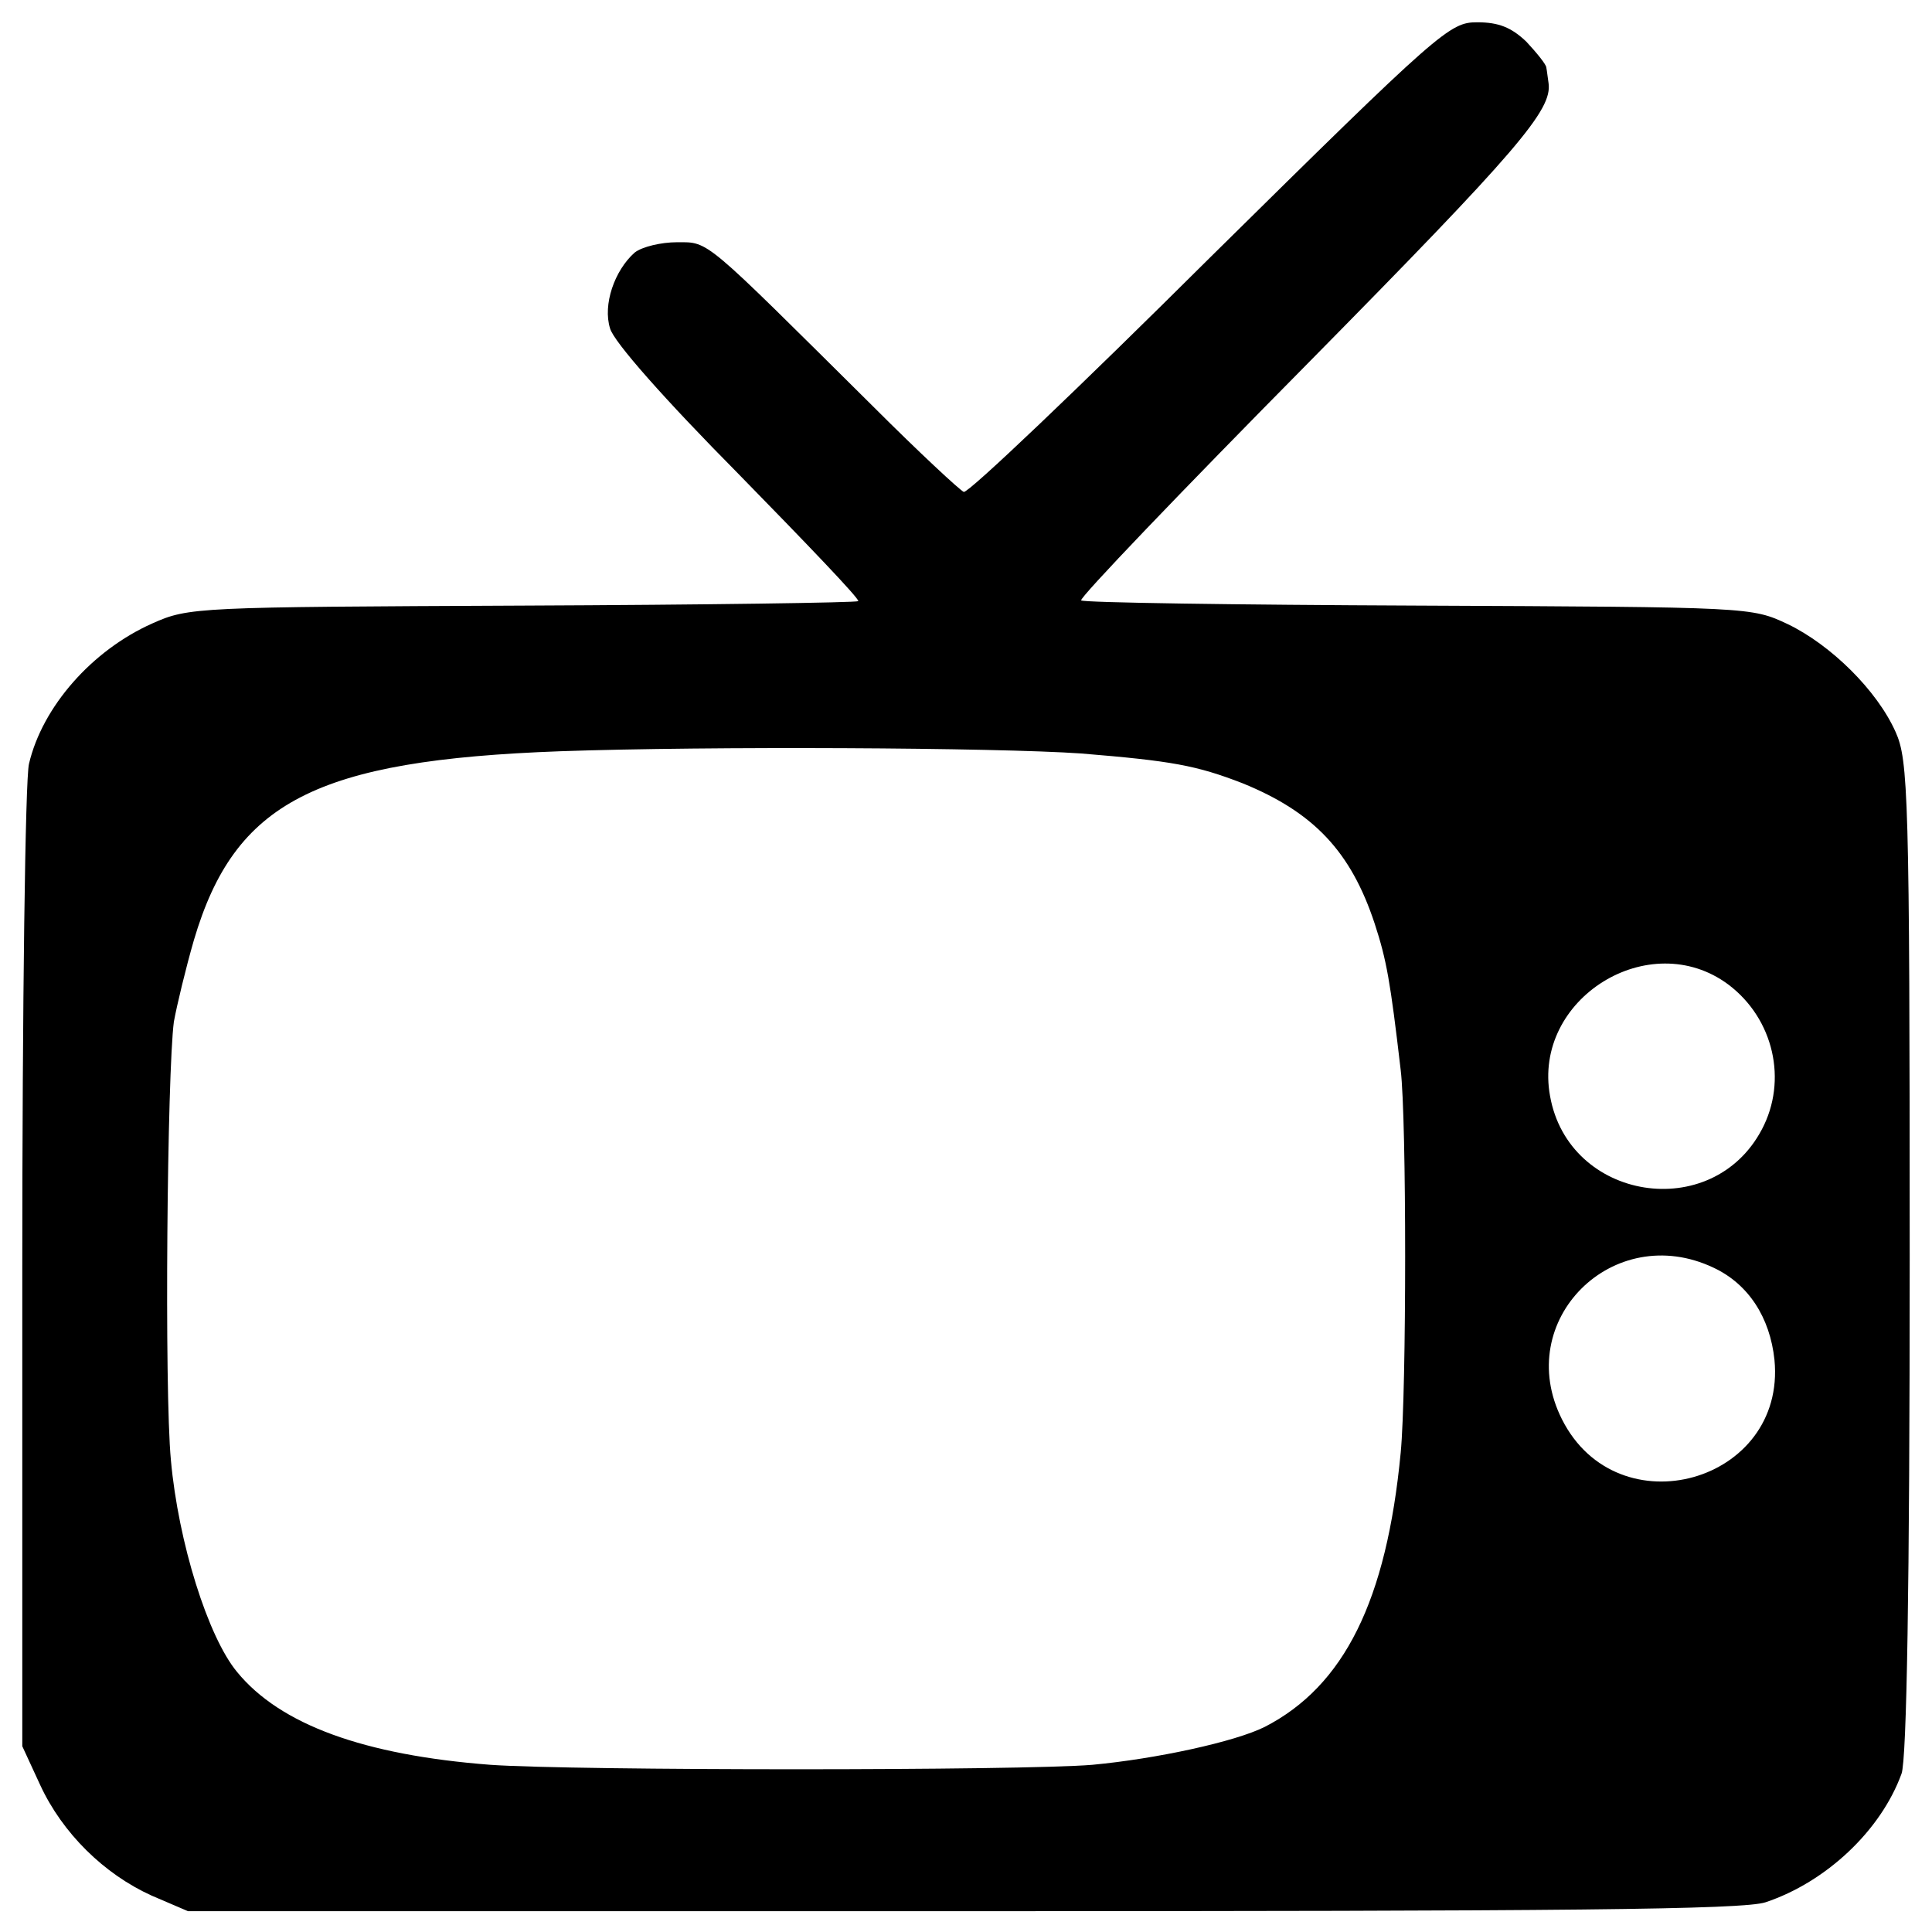 <?xml version="1.0" standalone="no"?>
<!DOCTYPE svg PUBLIC "-//W3C//DTD SVG 20010904//EN"
 "http://www.w3.org/TR/2001/REC-SVG-20010904/DTD/svg10.dtd">
<svg version="1.0" xmlns="http://www.w3.org/2000/svg"
 width="260pt" height="260pt" viewBox="0 0 260 260"
 preserveAspectRatio="xMidYMid meet">
<g transform="translate(0,260) scale(0.1,-0.1)"
fill="#000000" stroke="none">
<path d="M1628 2253 c-176 -175 -325 -317 -331 -315 -5 2 -60 53 -122 115
-230 228 -220 221 -264 221 -21 0 -47 -6 -57 -14 -27 -24 -43 -70 -33 -102 5
-18 73 -95 173 -196 90 -92 163 -168 161 -171 -2 -2 -206 -5 -452 -6 -438 -2
-449 -2 -498 -24 -81 -36 -148 -112 -166 -189 -5 -20 -9 -326 -9 -679 l0 -643
24 -52 c30 -65 86 -120 150 -149 l49 -21 1043 0 c811 0 1050 2 1080 12 81 27
155 96 183 173 7 19 11 251 11 695 0 625 -2 669 -19 707 -25 56 -87 117 -145
145 -49 23 -49 23 -498 25 -246 1 -450 4 -453 7 -3 3 134 146 305 319 284 288
329 341 324 377 -1 6 -2 16 -3 21 0 4 -13 20 -27 35 -20 19 -37 26 -66 26 -37
0 -49 -10 -360 -317z m-173 -667 c122 -10 155 -16 217 -40 96 -39 146 -92 178
-189 16 -49 21 -77 35 -197 8 -65 8 -432 0 -515 -19 -199 -76 -314 -183 -369
-40 -20 -146 -43 -232 -51 -95 -8 -697 -8 -810 0 -170 13 -283 54 -341 125
-39 47 -79 174 -89 285 -9 95 -5 522 4 590 4 22 16 72 27 110 55 186 164 242
493 254 200 7 586 5 701 -3z m871 -311 c61 -46 80 -129 45 -195 -67 -127 -260
-96 -285 45 -24 131 134 229 240 150z m-20 -381 c47 -22 76 -67 82 -124 16
-165 -211 -229 -286 -80 -67 133 69 268 204 204z"/>
</g>
</svg>
